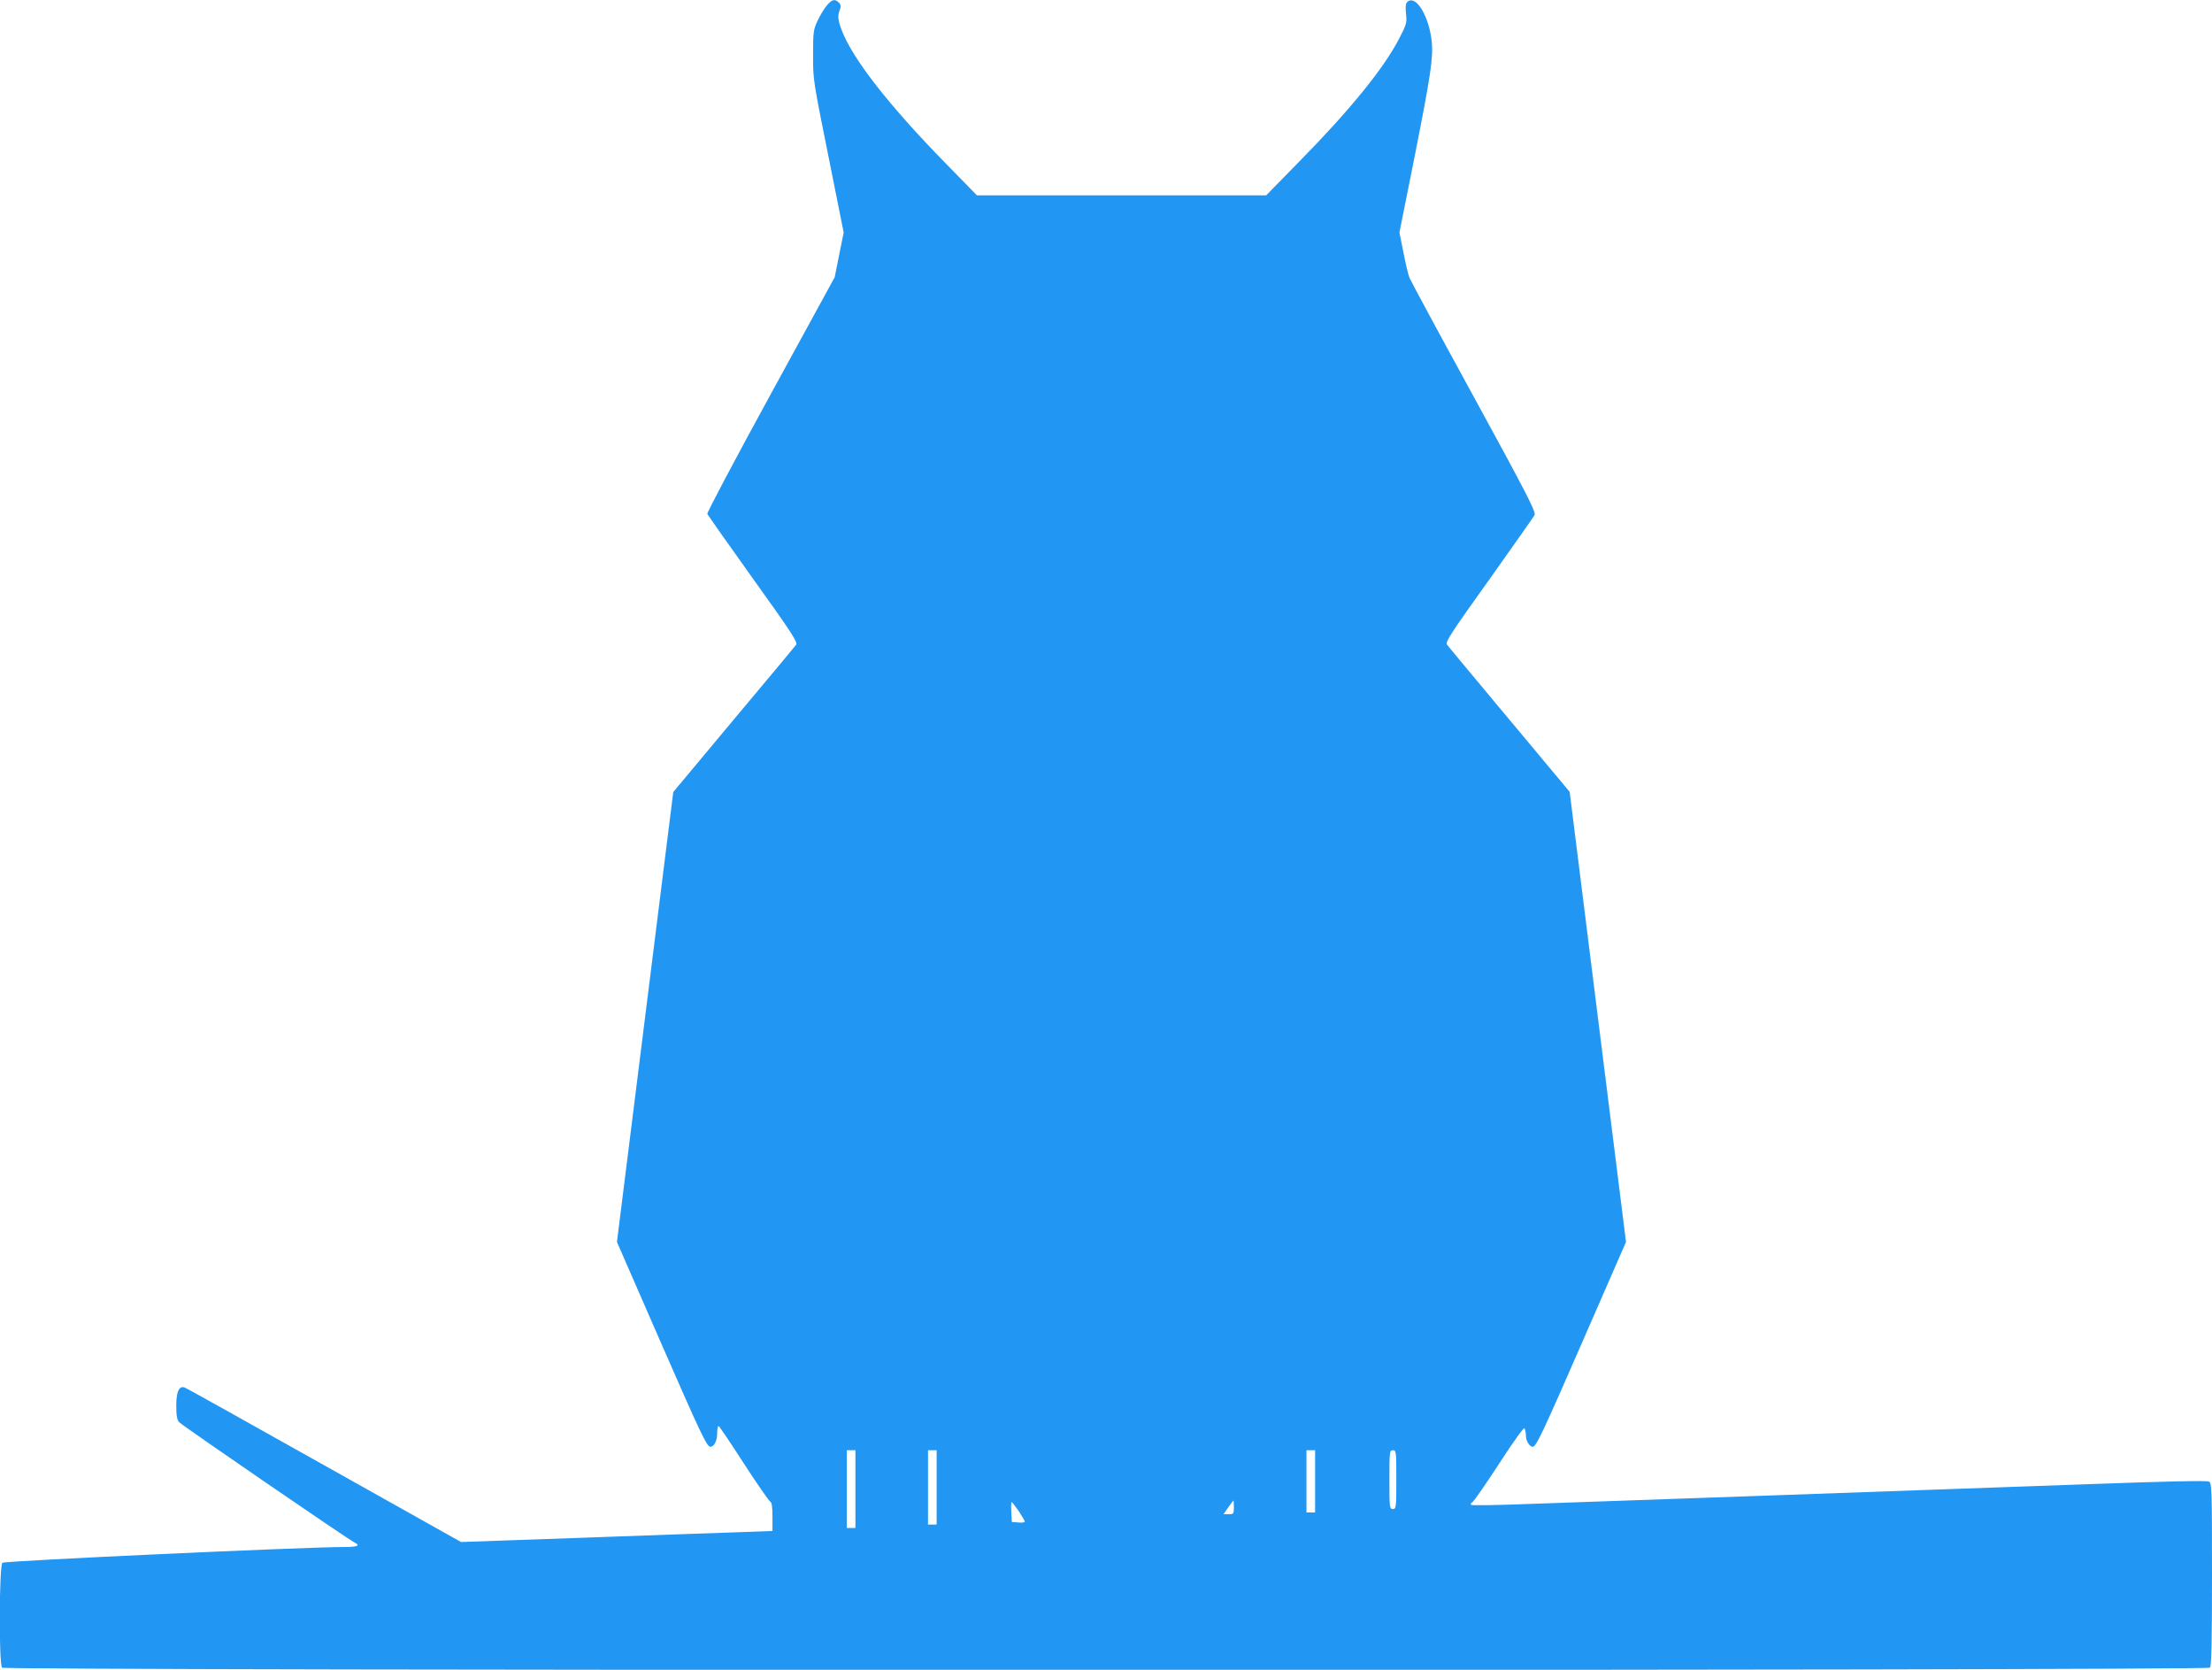<?xml version="1.0" standalone="no"?>
<!DOCTYPE svg PUBLIC "-//W3C//DTD SVG 20010904//EN"
 "http://www.w3.org/TR/2001/REC-SVG-20010904/DTD/svg10.dtd">
<svg version="1.0" xmlns="http://www.w3.org/2000/svg"
 width="1280pt" height="966pt" viewBox="0 0 1280 966"
 preserveAspectRatio="xMidYMid meet">
<g transform="translate(0,966) scale(0.1,-0.1)"
fill="#2196f3" stroke="none">
<path d="M4784 9628 c-15 -18 -39 -58 -53 -88 -24 -51 -26 -65 -26 -195 0
-153 -3 -133 107 -680 l70 -350 -26 -129 -26 -130 -371 -678 c-204 -373 -369
-684 -366 -691 3 -7 122 -176 265 -376 222 -309 259 -367 249 -381 -7 -9 -169
-205 -362 -434 l-349 -418 -163 -1302 -163 -1301 251 -575 c234 -535 269 -610
290 -610 21 0 39 35 39 76 0 24 3 44 8 44 4 0 70 -98 146 -216 77 -119 146
-218 153 -221 9 -4 13 -29 13 -88 l0 -82 -187 -7 c-104 -3 -509 -18 -902 -32
l-713 -25 -792 444 c-435 244 -798 447 -808 450 -32 11 -48 -24 -48 -105 0
-58 4 -81 17 -96 17 -19 976 -677 1015 -696 36 -18 16 -26 -64 -26 -226 0
-1961 -80 -1974 -91 -19 -16 -21 -588 -2 -607 18 -18 12758 -18 12776 0 9 9
12 143 12 540 0 497 -1 528 -18 537 -12 6 -251 1 -687 -15 -369 -13 -1178 -42
-1800 -64 -621 -22 -1275 -45 -1453 -51 -177 -7 -326 -9 -330 -5 -4 4 0 11 9
16 8 5 78 106 155 224 84 130 142 210 146 203 4 -7 8 -26 8 -44 0 -29 21 -63
39 -63 20 0 55 74 289 610 l251 575 -163 1302 -163 1302 -349 418 c-192 230
-355 425 -361 434 -11 14 25 69 242 372 139 196 259 366 265 377 9 17 -39 112
-350 681 -199 363 -367 675 -374 692 -7 18 -23 84 -35 147 l-23 115 86 430
c96 484 110 582 101 675 -16 147 -91 271 -140 230 -11 -9 -13 -26 -9 -69 6
-52 3 -62 -39 -143 -89 -173 -283 -412 -581 -715 l-189 -193 -837 0 -837 0
-174 178 c-332 338 -547 613 -609 779 -22 60 -24 80 -10 117 7 19 6 29 -6 41
-23 23 -39 19 -70 -17z m166 -8583 l0 -225 -25 0 -25 0 0 225 0 225 25 0 25 0
0 -225z m470 10 l0 -215 -25 0 -25 0 0 215 0 215 25 0 25 0 0 -215z m2190 35
l0 -180 -25 0 -25 0 0 180 0 180 25 0 25 0 0 -180z m470 10 c0 -163 -1 -170
-20 -170 -19 0 -20 7 -20 170 0 163 1 170 20 170 19 0 20 -7 20 -170z m-940
-160 c0 -38 -2 -40 -30 -40 l-30 0 28 40 c15 21 28 39 30 40 1 0 2 -18 2 -40z
m-1245 -22 c19 -29 35 -56 35 -61 0 -5 -17 -7 -37 -5 l-38 3 -3 58 c-2 31 -1
57 2 57 3 0 21 -24 41 -52z"/>
</g>
</svg>
